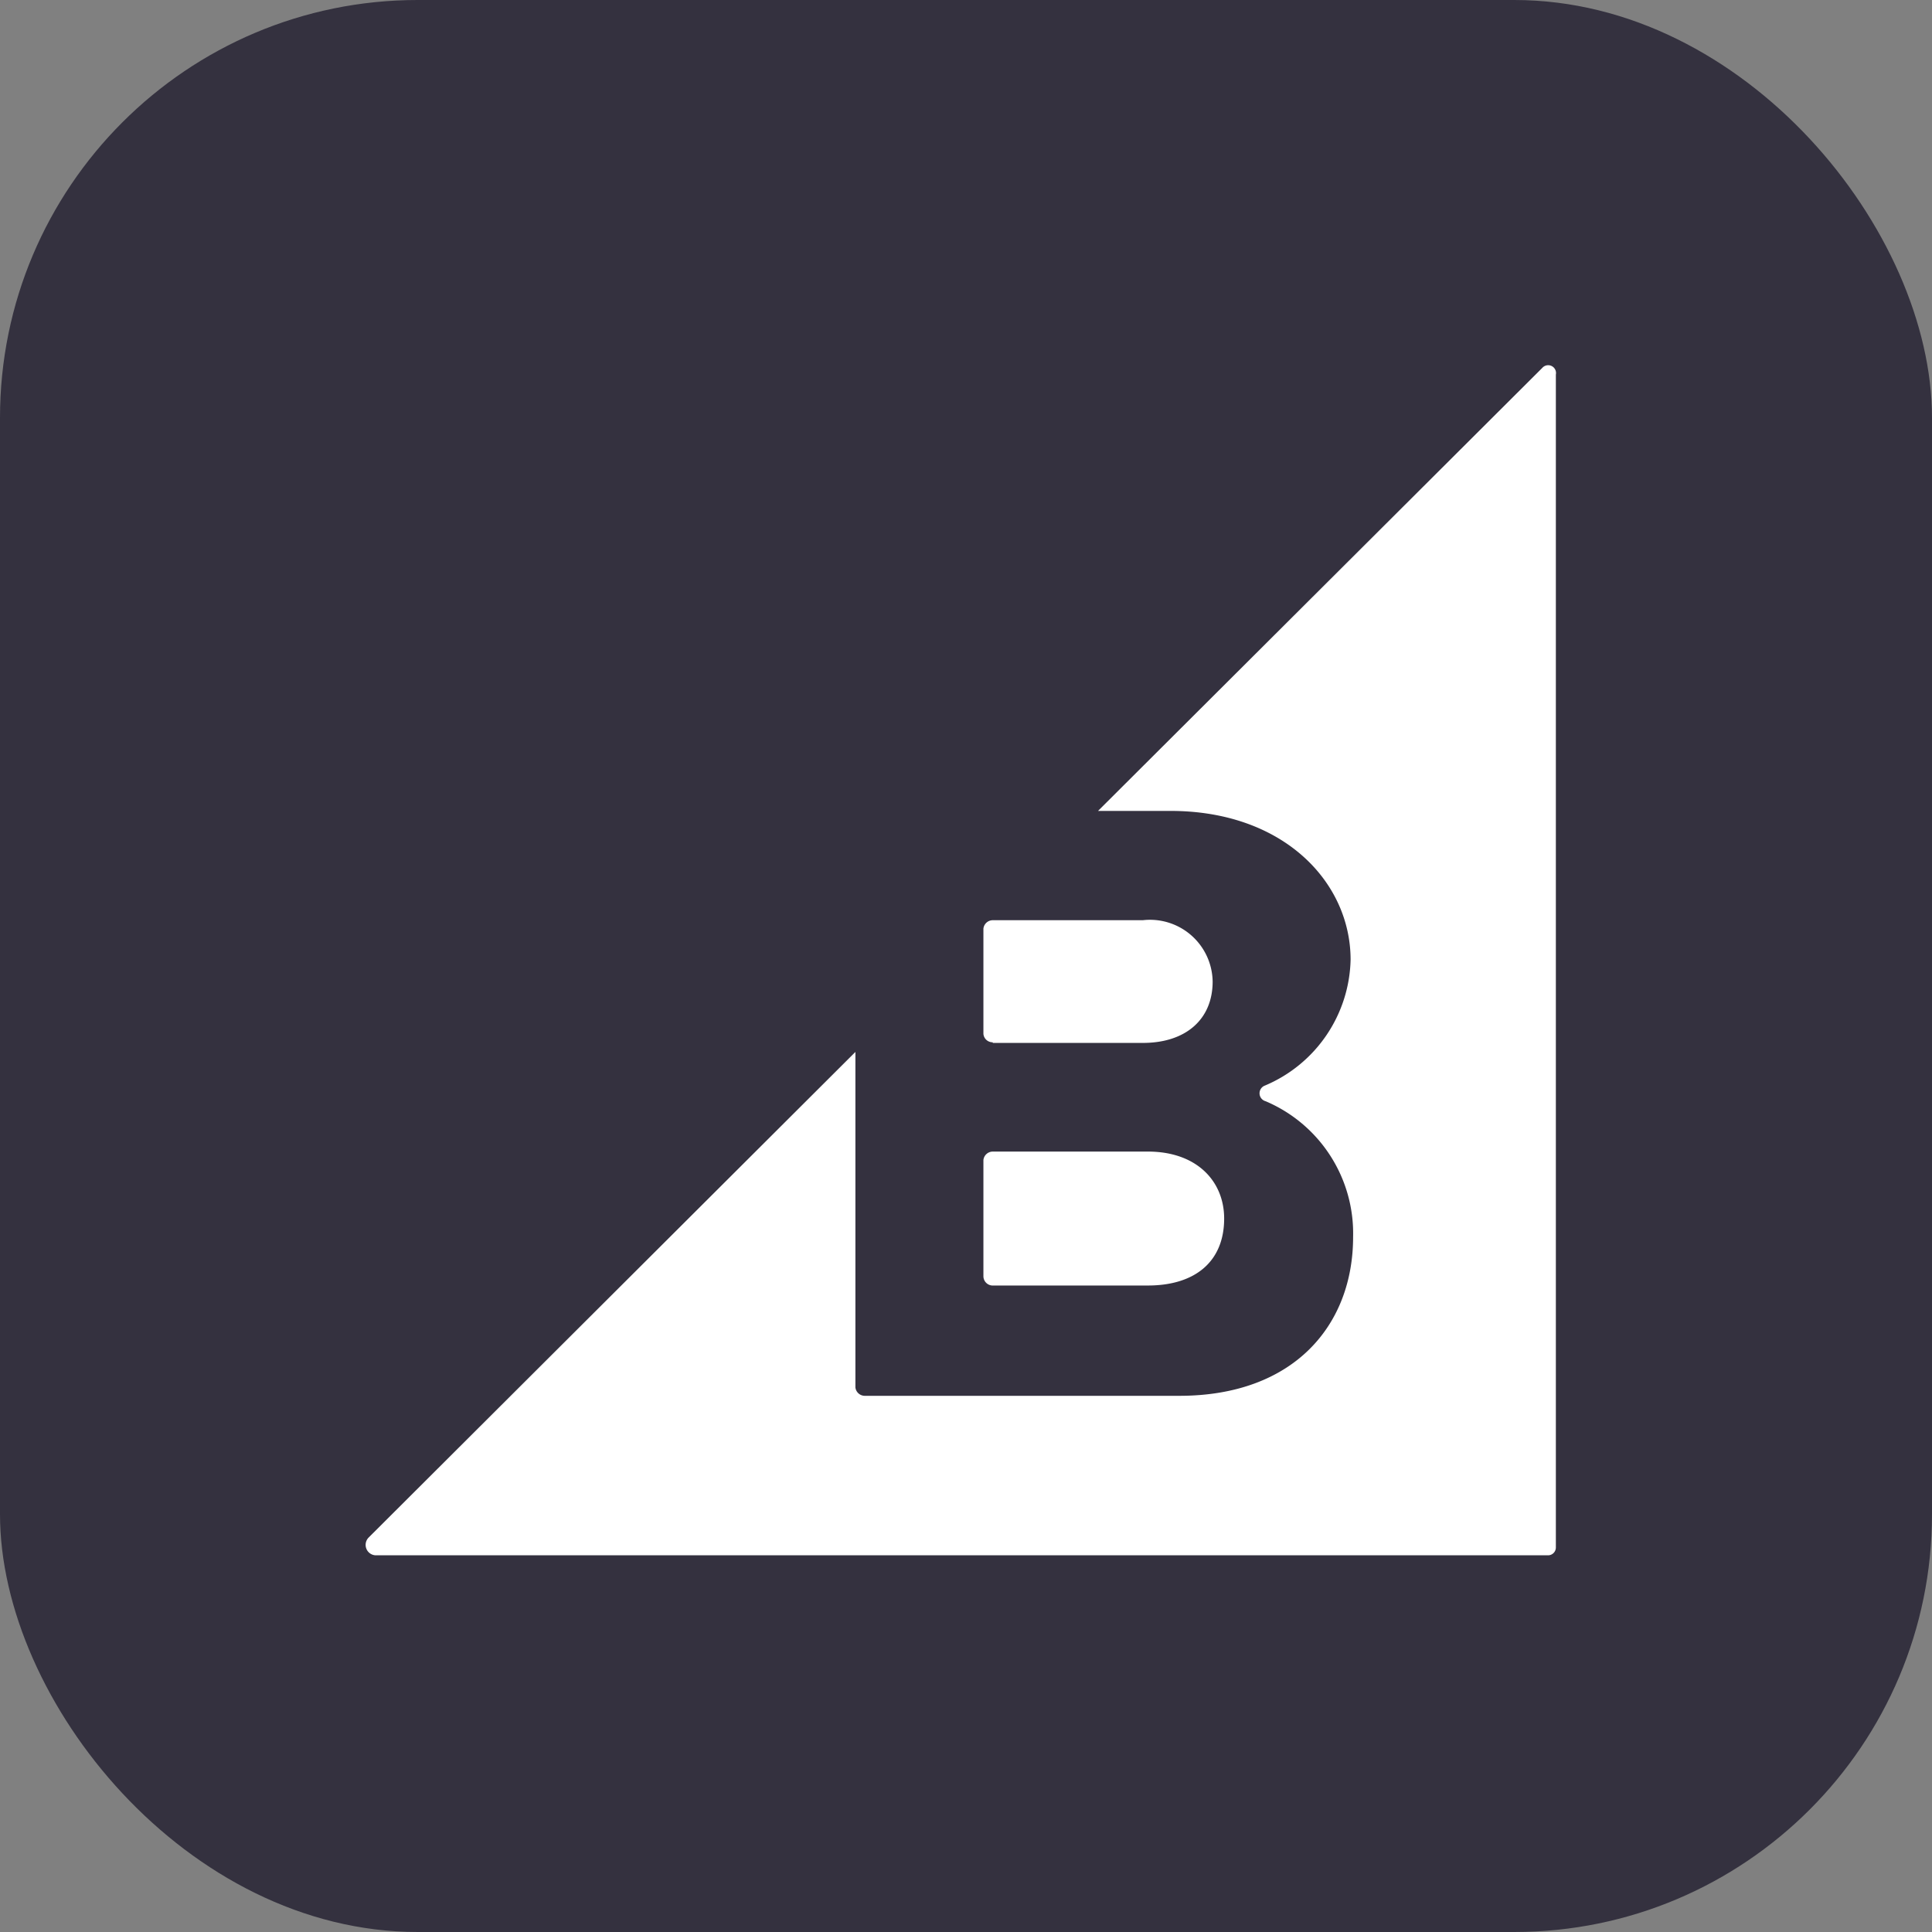<svg xmlns="http://www.w3.org/2000/svg" width="74" height="74" viewBox="0 0 74 74">
  <rect x="0" y="0" width="74" height="74" fill="#808080" stroke="none"/>
  <g id="BigCommerce" transform="translate(-6007 -2725)">
    <rect id="Rectangle_2448" data-name="Rectangle 2448" width="74" height="74" rx="16" transform="translate(6007 2725)" fill="#34313f"/>
    <path id="Path_31958" data-name="Path 31958" d="M82.921,29.932h5.75c1.634,0,2.672-.895,2.672-2.35a2.4,2.4,0,0,0-2.672-2.35h-5.75a.363.363,0,0,0-.358.322v4.032a.352.352,0,0,0,.358.322Zm0,9.292h5.94c1.825,0,2.923-.93,2.923-2.565,0-1.42-1.038-2.565-2.923-2.565h-5.94a.363.363,0,0,0-.358.322v4.449A.358.358,0,0,0,82.921,39.225ZM103.963,4.083,86.953,21.046h2.779c4.33,0,6.895,2.732,6.895,5.7a5.362,5.362,0,0,1-3.28,4.819.315.315,0,0,0,.024.6,5.5,5.5,0,0,1,3.352,5.2c0,3.376-2.266,6.084-6.656,6.084H78.018a.363.363,0,0,1-.358-.322V30.278l-18.645,18.6a.4.4,0,0,0,.274.68h44.9a.3.3,0,0,0,.3-.3V4.334a.3.3,0,0,0-.525-.251Z" transform="translate(5962.104 2735.014)" fill="#fff"/>
  </g>
</svg>
